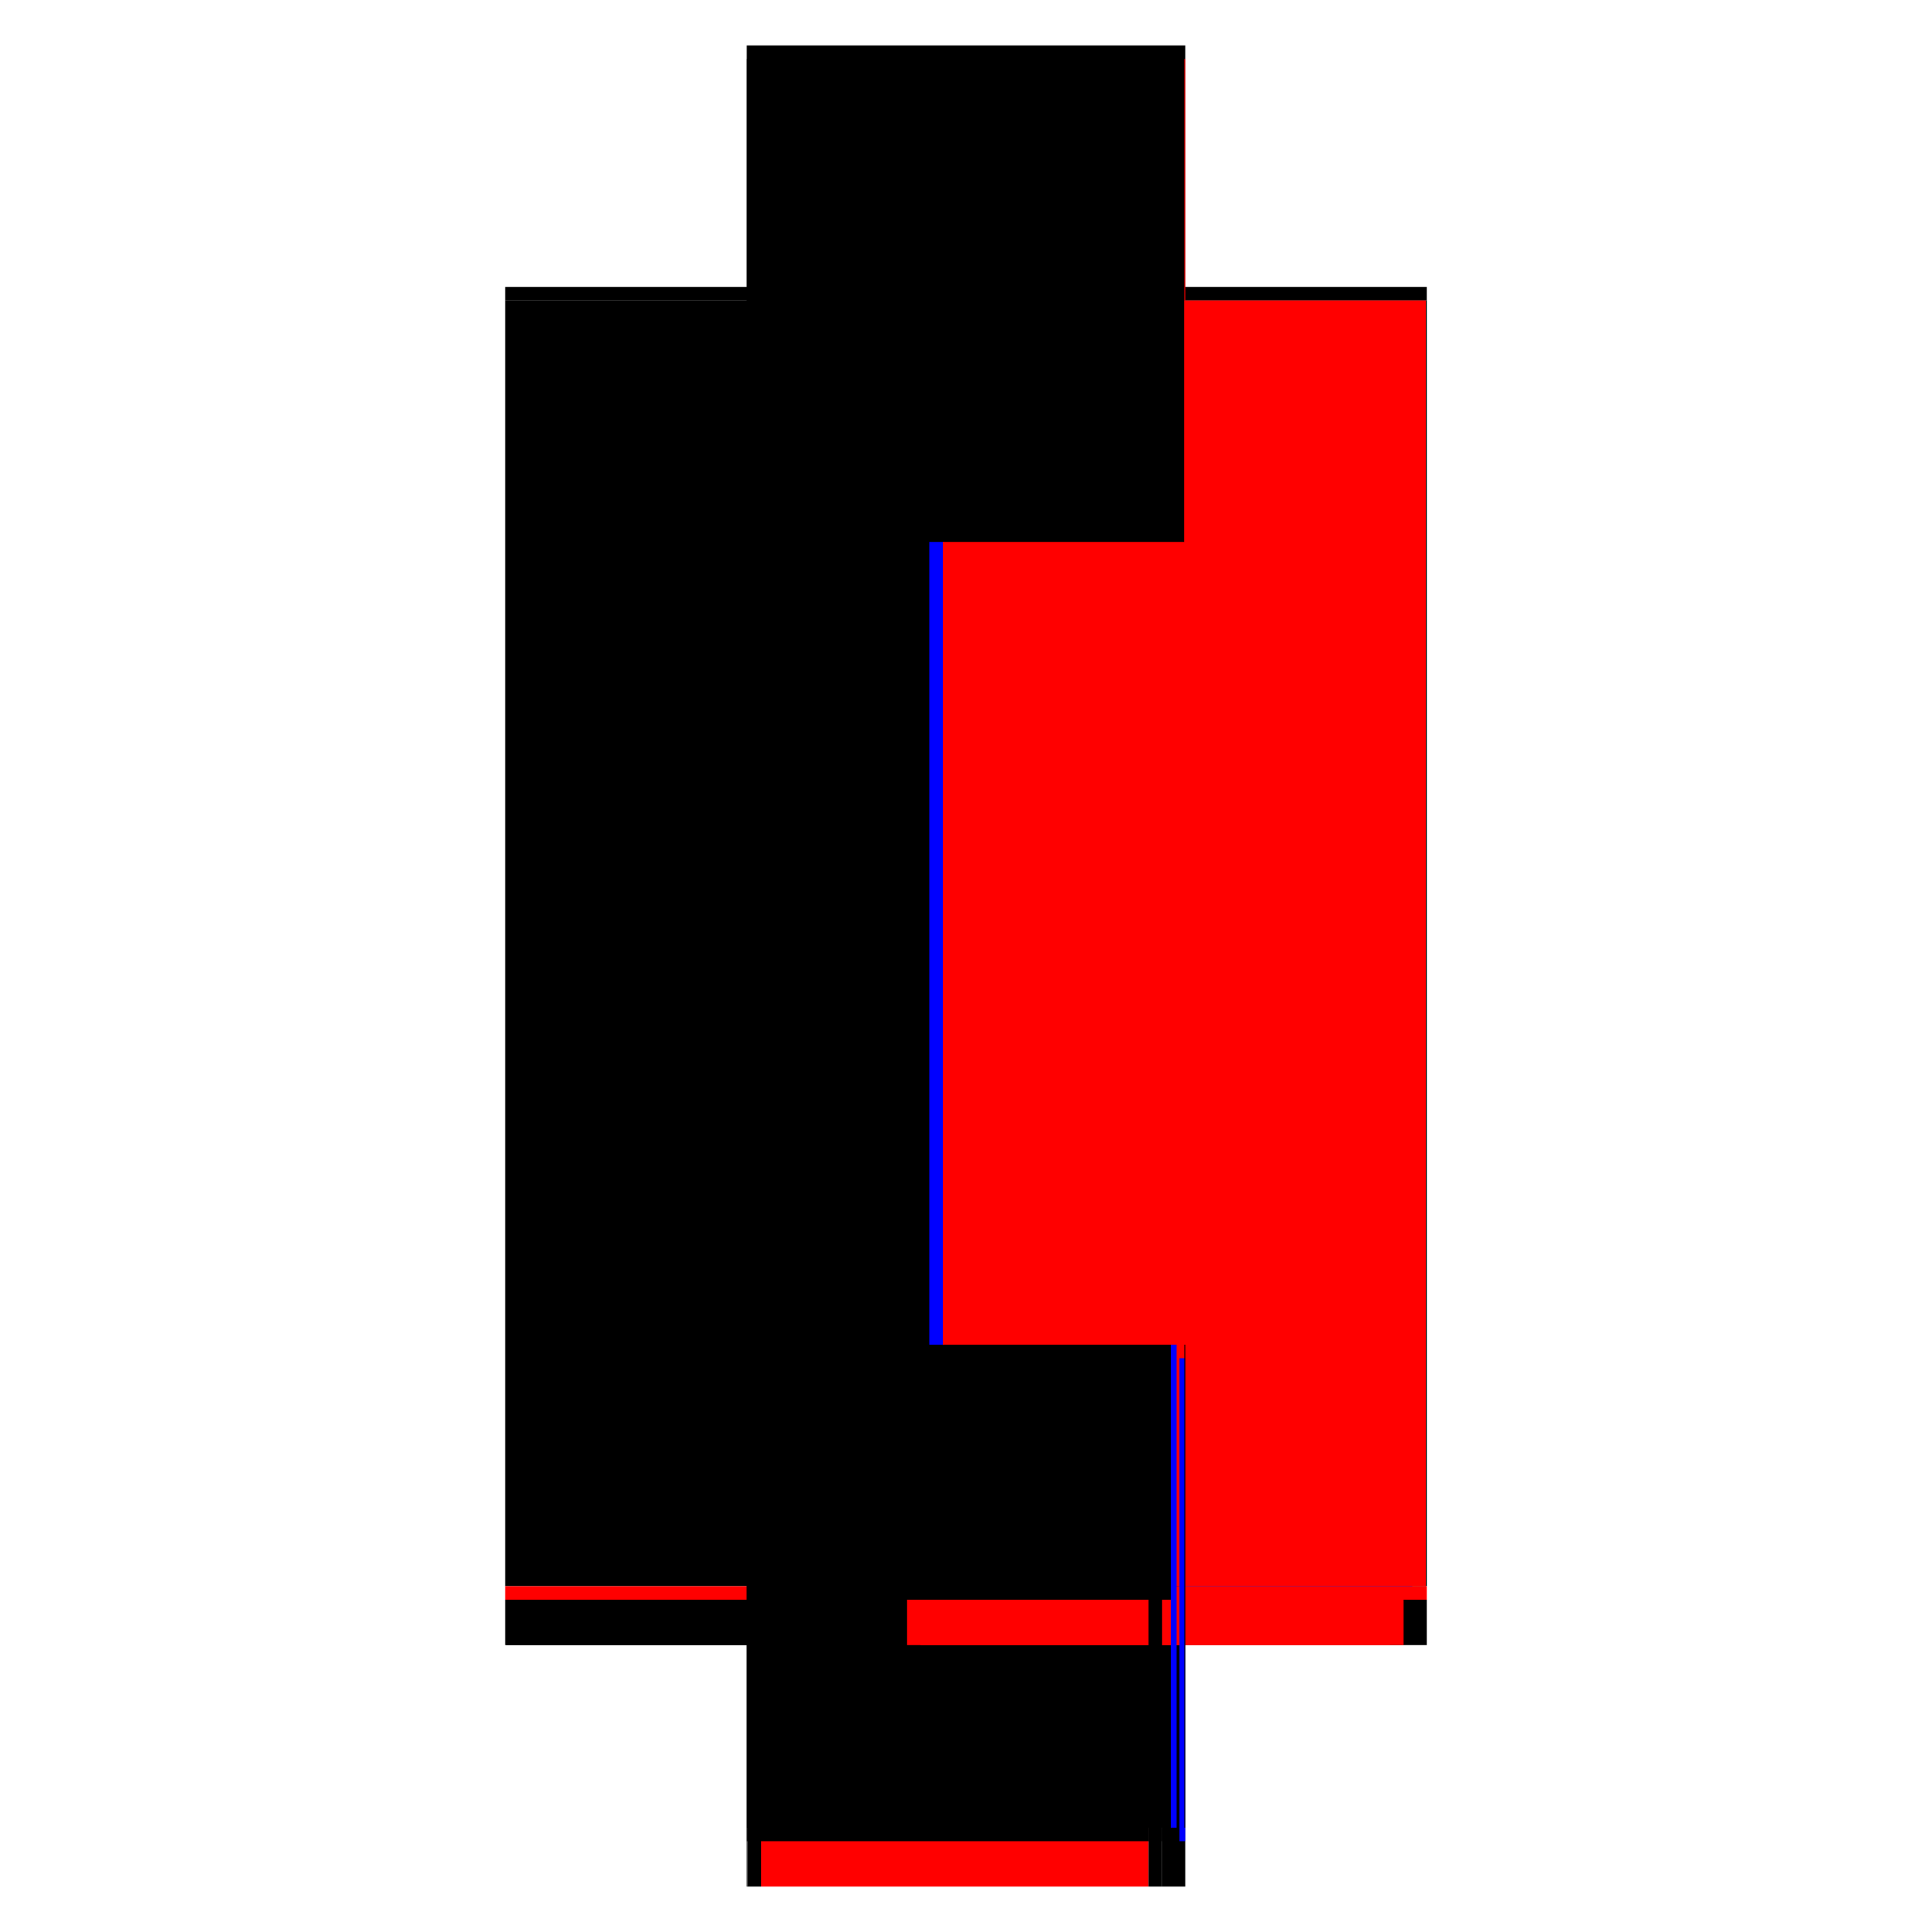 <?xml version="1.0" encoding="utf-8" ?>
<svg xmlns="http://www.w3.org/2000/svg" xmlns:ev="http://www.w3.org/2001/xml-events" xmlns:xlink="http://www.w3.org/1999/xlink" baseProfile="full" height="100%" version="1.1" viewBox="-1,-1,2,2" width="100%">
  <defs>
    <style type="text/css"><![CDATA[.vectorEffectClass {vector-effect: non-scaling-stroke;}]]></style>
  </defs>
  <line class="vectorEffectClass" fill="none" stroke="black" stroke-width="0.5" x1="-0.227" x2="-0.227" y1="0.642" y2="-0.689"/>
  <line class="vectorEffectClass" fill="none" stroke="black" stroke-width="0.5" x1="0.227" x2="0.227" y1="0.642" y2="-0.689"/>
  <line class="vectorEffectClass" fill="none" stroke="black" stroke-width="0.5" x1="-0.227" x2="0.227" y1="-0.703" y2="-0.703"/>
  <line class="vectorEffectClass" fill="none" stroke="red" stroke-width="0.5" x1="-0.212" x2="0.189" y1="0.703" y2="0.703"/>
  <line class="vectorEffectClass" fill="none" stroke="black" stroke-width="0.5" x1="-0.227" x2="-0.227" y1="0.703" y2="0.656"/>
  <line class="vectorEffectClass" fill="none" stroke="black" stroke-width="0.5" x1="0.227" x2="0.227" y1="0.703" y2="0.656"/>
  <line class="vectorEffectClass" fill="none" stroke="black" stroke-width="0.5" x1="0.203" x2="0.227" y1="0.703" y2="0.703"/>
  <line class="vectorEffectClass" fill="none" stroke="red" stroke-width="0.5" x1="-0.227" x2="-0.227" y1="0.656" y2="0.642"/>
  <line class="vectorEffectClass" fill="none" stroke="black" stroke-width="0.5" x1="-0.227" x2="-0.227" y1="-0.689" y2="-0.703"/>
  <line class="vectorEffectClass" fill="none" stroke="red" stroke-width="0.5" x1="0.227" x2="0.227" y1="0.656" y2="0.642"/>
  <line class="vectorEffectClass" fill="none" stroke="black" stroke-width="0.5" x1="0.227" x2="0.227" y1="-0.689" y2="-0.703"/>
  <line class="vectorEffectClass" fill="none" stroke="black" stroke-width="0.5" x1="-0.226" x2="-0.212" y1="0.703" y2="0.703"/>
  <line class="vectorEffectClass" fill="none" stroke="black" stroke-width="0.5" x1="0.189" x2="0.203" y1="0.703" y2="0.703"/>
  <line class="vectorEffectClass" fill="none" stroke="black" stroke-width="0.5" x1="-0.227" x2="-0.226" y1="0.703" y2="0.703"/>
  <line class="vectorEffectClass" fill="none" stroke="blue" stroke-dasharray="5.0 5.0" stroke-width="0.5" x1="0.212" x2="0.212" y1="0.642" y2="-0.67"/>
  <line class="vectorEffectClass" fill="none" stroke="red" stroke-dasharray="5.0 5.0" stroke-width="0.5" x1="0.226" x2="0.226" y1="0.642" y2="-0.689"/>
  <line class="vectorEffectClass" fill="none" stroke="black" stroke-dasharray="5.0 5.0" stroke-width="0.5" x1="-0.227" x2="0.212" y1="0.642" y2="0.642"/>
  <line class="vectorEffectClass" fill="none" stroke="black" stroke-dasharray="5.0 5.0" stroke-width="0.5" x1="-0.227" x2="0.212" y1="-0.689" y2="-0.689"/>
  <line class="vectorEffectClass" fill="none" stroke="black" stroke-dasharray="5.0 5.0" stroke-width="0.5" x1="-0.212" x2="0.189" y1="0.656" y2="0.656"/>
  <line class="vectorEffectClass" fill="none" stroke="black" stroke-dasharray="5.0 5.0" stroke-width="0.5" x1="-0.226" x2="-0.226" y1="0.703" y2="0.656"/>
  <line class="vectorEffectClass" fill="none" stroke="black" stroke-dasharray="5.0 5.0" stroke-width="0.5" x1="-0.212" x2="-0.212" y1="0.703" y2="0.656"/>
  <line class="vectorEffectClass" fill="none" stroke="red" stroke-dasharray="5.0 5.0" stroke-width="0.5" x1="0.189" x2="0.189" y1="0.703" y2="0.656"/>
  <line class="vectorEffectClass" fill="none" stroke="red" stroke-dasharray="5.0 5.0" stroke-width="0.5" x1="0.203" x2="0.203" y1="0.703" y2="0.656"/>
  <line class="vectorEffectClass" fill="none" stroke="blue" stroke-dasharray="5.0 5.0" stroke-width="0.5" x1="0.221" x2="0.227" y1="0.656" y2="0.656"/>
  <line class="vectorEffectClass" fill="none" stroke="blue" stroke-dasharray="5.0 5.0" stroke-width="0.5" x1="0.212" x2="0.218" y1="0.642" y2="0.642"/>
  <line class="vectorEffectClass" fill="none" stroke="black" stroke-dasharray="5.0 5.0" stroke-width="0.5" x1="-0.226" x2="-0.212" y1="0.656" y2="0.656"/>
  <line class="vectorEffectClass" fill="none" stroke="black" stroke-dasharray="5.0 5.0" stroke-width="0.5" x1="0.189" x2="0.203" y1="0.656" y2="0.656"/>
  <line class="vectorEffectClass" fill="none" stroke="black" stroke-dasharray="5.0 5.0" stroke-width="0.5" x1="0.212" x2="0.226" y1="-0.689" y2="-0.689"/>
  <line class="vectorEffectClass" fill="none" stroke="black" stroke-dasharray="5.0 5.0" stroke-width="0.5" x1="0.226" x2="0.227" y1="0.642" y2="0.642"/>
  <line class="vectorEffectClass" fill="none" stroke="black" stroke-dasharray="5.0 5.0" stroke-width="0.5" x1="-0.227" x2="-0.226" y1="0.656" y2="0.656"/>
  <line class="vectorEffectClass" fill="none" stroke="red" stroke-dasharray="5.0 5.0" stroke-width="0.5" x1="0.226" x2="0.227" y1="-0.689" y2="-0.689"/>
</svg>
